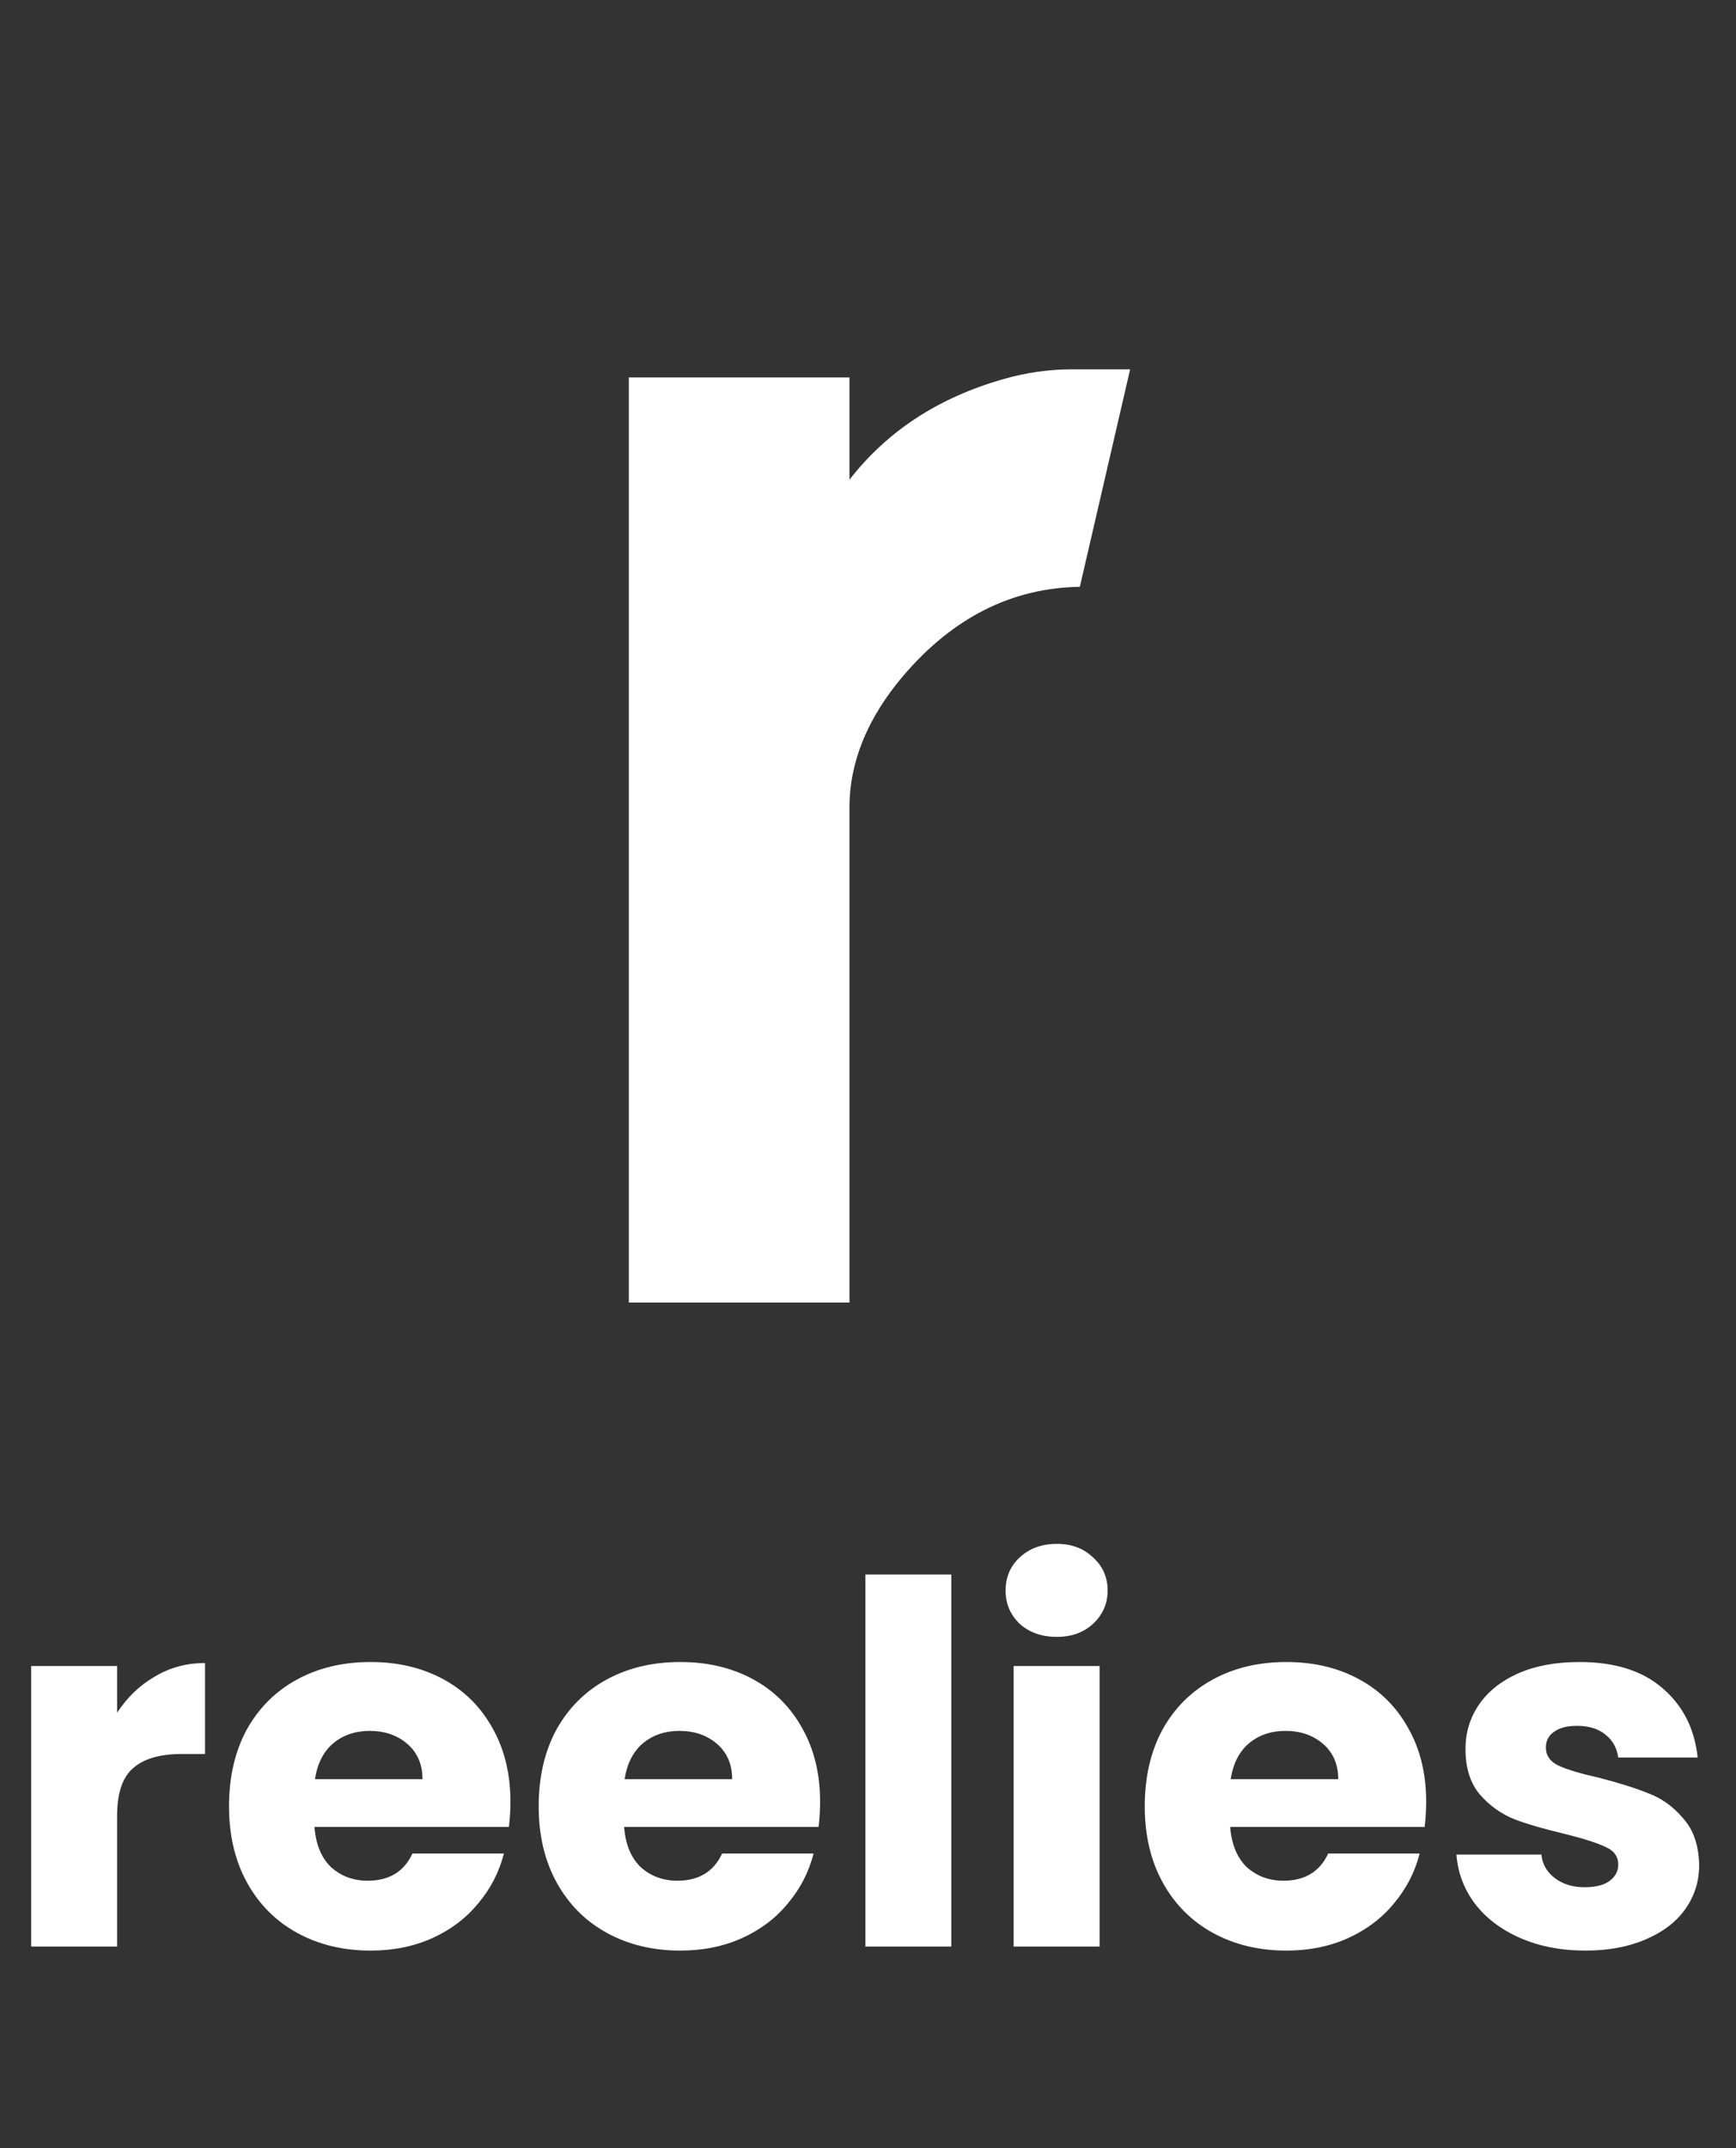<svg width="76" height="94" viewBox="0 0 76 94" fill="none" xmlns="http://www.w3.org/2000/svg">
<rect x="0" y="0" width="76" height="94" fill="#333333" stroke="none"/>
<path d="M27.53 57V16.517H37.189V20.991C38.846 18.861 41.095 17.393 43.936 16.588C44.93 16.304 45.925 16.162 46.919 16.162H49.476L47.274 25.679C44.291 25.726 41.711 27.028 39.533 29.585C37.97 31.432 37.189 33.349 37.189 35.338V57H27.53Z" fill="white"/>
<path d="M5.126 74.952C5.566 74.277 6.116 73.749 6.776 73.368C7.436 72.972 8.169 72.774 8.976 72.774V76.756H7.942C7.003 76.756 6.299 76.961 5.83 77.372C5.361 77.768 5.126 78.472 5.126 79.484V85.182H1.364V72.906H5.126V74.952ZM22.346 78.846C22.346 79.198 22.324 79.564 22.28 79.946H13.766C13.825 80.708 14.067 81.295 14.492 81.706C14.932 82.102 15.467 82.3 16.098 82.3C17.037 82.3 17.689 81.904 18.056 81.112H22.06C21.855 81.918 21.481 82.644 20.938 83.29C20.41 83.935 19.743 84.441 18.936 84.808C18.13 85.174 17.227 85.358 16.23 85.358C15.027 85.358 13.957 85.101 13.018 84.588C12.079 84.074 11.346 83.341 10.818 82.388C10.29 81.434 10.026 80.32 10.026 79.044C10.026 77.768 10.283 76.653 10.796 75.7C11.324 74.746 12.057 74.013 12.996 73.5C13.935 72.986 15.013 72.73 16.23 72.73C17.418 72.73 18.474 72.979 19.398 73.478C20.322 73.976 21.041 74.688 21.554 75.612C22.082 76.536 22.346 77.614 22.346 78.846ZM18.496 77.856C18.496 77.21 18.276 76.697 17.836 76.316C17.396 75.934 16.846 75.744 16.186 75.744C15.556 75.744 15.02 75.927 14.58 76.294C14.155 76.66 13.891 77.181 13.788 77.856H18.496ZM35.903 78.846C35.903 79.198 35.881 79.564 35.837 79.946H27.323C27.381 80.708 27.623 81.295 28.049 81.706C28.489 82.102 29.024 82.3 29.655 82.3C30.593 82.3 31.246 81.904 31.613 81.112H35.617C35.411 81.918 35.038 82.644 34.495 83.29C33.967 83.935 33.3 84.441 32.493 84.808C31.686 85.174 30.784 85.358 29.787 85.358C28.584 85.358 27.514 85.101 26.575 84.588C25.636 84.074 24.903 83.341 24.375 82.388C23.847 81.434 23.583 80.32 23.583 79.044C23.583 77.768 23.84 76.653 24.353 75.7C24.881 74.746 25.614 74.013 26.553 73.5C27.491 72.986 28.57 72.73 29.787 72.73C30.975 72.73 32.031 72.979 32.955 73.478C33.879 73.976 34.597 74.688 35.111 75.612C35.639 76.536 35.903 77.614 35.903 78.846ZM32.053 77.856C32.053 77.21 31.833 76.697 31.393 76.316C30.953 75.934 30.403 75.744 29.743 75.744C29.112 75.744 28.577 75.927 28.137 76.294C27.712 76.66 27.448 77.181 27.345 77.856H32.053ZM41.649 68.902V85.182H37.887V68.902H41.649ZM46.268 71.63C45.608 71.63 45.065 71.439 44.64 71.058C44.229 70.662 44.024 70.178 44.024 69.606C44.024 69.019 44.229 68.535 44.64 68.154C45.065 67.758 45.608 67.56 46.268 67.56C46.913 67.56 47.441 67.758 47.852 68.154C48.277 68.535 48.49 69.019 48.49 69.606C48.49 70.178 48.277 70.662 47.852 71.058C47.441 71.439 46.913 71.63 46.268 71.63ZM48.138 72.906V85.182H44.376V72.906H48.138ZM62.436 78.846C62.436 79.198 62.414 79.564 62.37 79.946H53.856C53.915 80.708 54.157 81.295 54.582 81.706C55.022 82.102 55.557 82.3 56.188 82.3C57.127 82.3 57.779 81.904 58.146 81.112H62.15C61.945 81.918 61.571 82.644 61.028 83.29C60.5 83.935 59.833 84.441 59.026 84.808C58.219 85.174 57.317 85.358 56.32 85.358C55.117 85.358 54.047 85.101 53.108 84.588C52.169 84.074 51.436 83.341 50.908 82.388C50.38 81.434 50.116 80.32 50.116 79.044C50.116 77.768 50.373 76.653 50.886 75.7C51.414 74.746 52.147 74.013 53.086 73.5C54.025 72.986 55.103 72.73 56.32 72.73C57.508 72.73 58.564 72.979 59.488 73.478C60.412 73.976 61.131 74.688 61.644 75.612C62.172 76.536 62.436 77.614 62.436 78.846ZM58.586 77.856C58.586 77.21 58.366 76.697 57.926 76.316C57.486 75.934 56.936 75.744 56.276 75.744C55.645 75.744 55.11 75.927 54.67 76.294C54.245 76.66 53.981 77.181 53.878 77.856H58.586ZM69.415 85.358C68.344 85.358 67.391 85.174 66.555 84.808C65.719 84.441 65.059 83.942 64.575 83.312C64.091 82.666 63.819 81.948 63.761 81.156H67.479C67.523 81.581 67.721 81.926 68.073 82.19C68.425 82.454 68.857 82.586 69.371 82.586C69.84 82.586 70.199 82.498 70.449 82.322C70.713 82.131 70.845 81.889 70.845 81.596C70.845 81.244 70.661 80.987 70.295 80.826C69.928 80.65 69.334 80.459 68.513 80.254C67.633 80.048 66.899 79.836 66.313 79.616C65.726 79.381 65.22 79.022 64.795 78.538C64.369 78.039 64.157 77.372 64.157 76.536C64.157 75.832 64.347 75.194 64.729 74.622C65.125 74.035 65.697 73.573 66.445 73.236C67.207 72.898 68.109 72.73 69.151 72.73C70.691 72.73 71.901 73.111 72.781 73.874C73.675 74.636 74.189 75.648 74.321 76.91H70.845C70.786 76.484 70.595 76.147 70.273 75.898C69.965 75.648 69.554 75.524 69.041 75.524C68.601 75.524 68.263 75.612 68.029 75.788C67.794 75.949 67.677 76.176 67.677 76.47C67.677 76.822 67.86 77.086 68.227 77.262C68.608 77.438 69.195 77.614 69.987 77.79C70.896 78.024 71.637 78.259 72.209 78.494C72.781 78.714 73.279 79.08 73.705 79.594C74.145 80.092 74.372 80.767 74.387 81.618C74.387 82.336 74.181 82.982 73.771 83.554C73.375 84.111 72.795 84.551 72.033 84.874C71.285 85.196 70.412 85.358 69.415 85.358Z" fill="white"/>
</svg>
